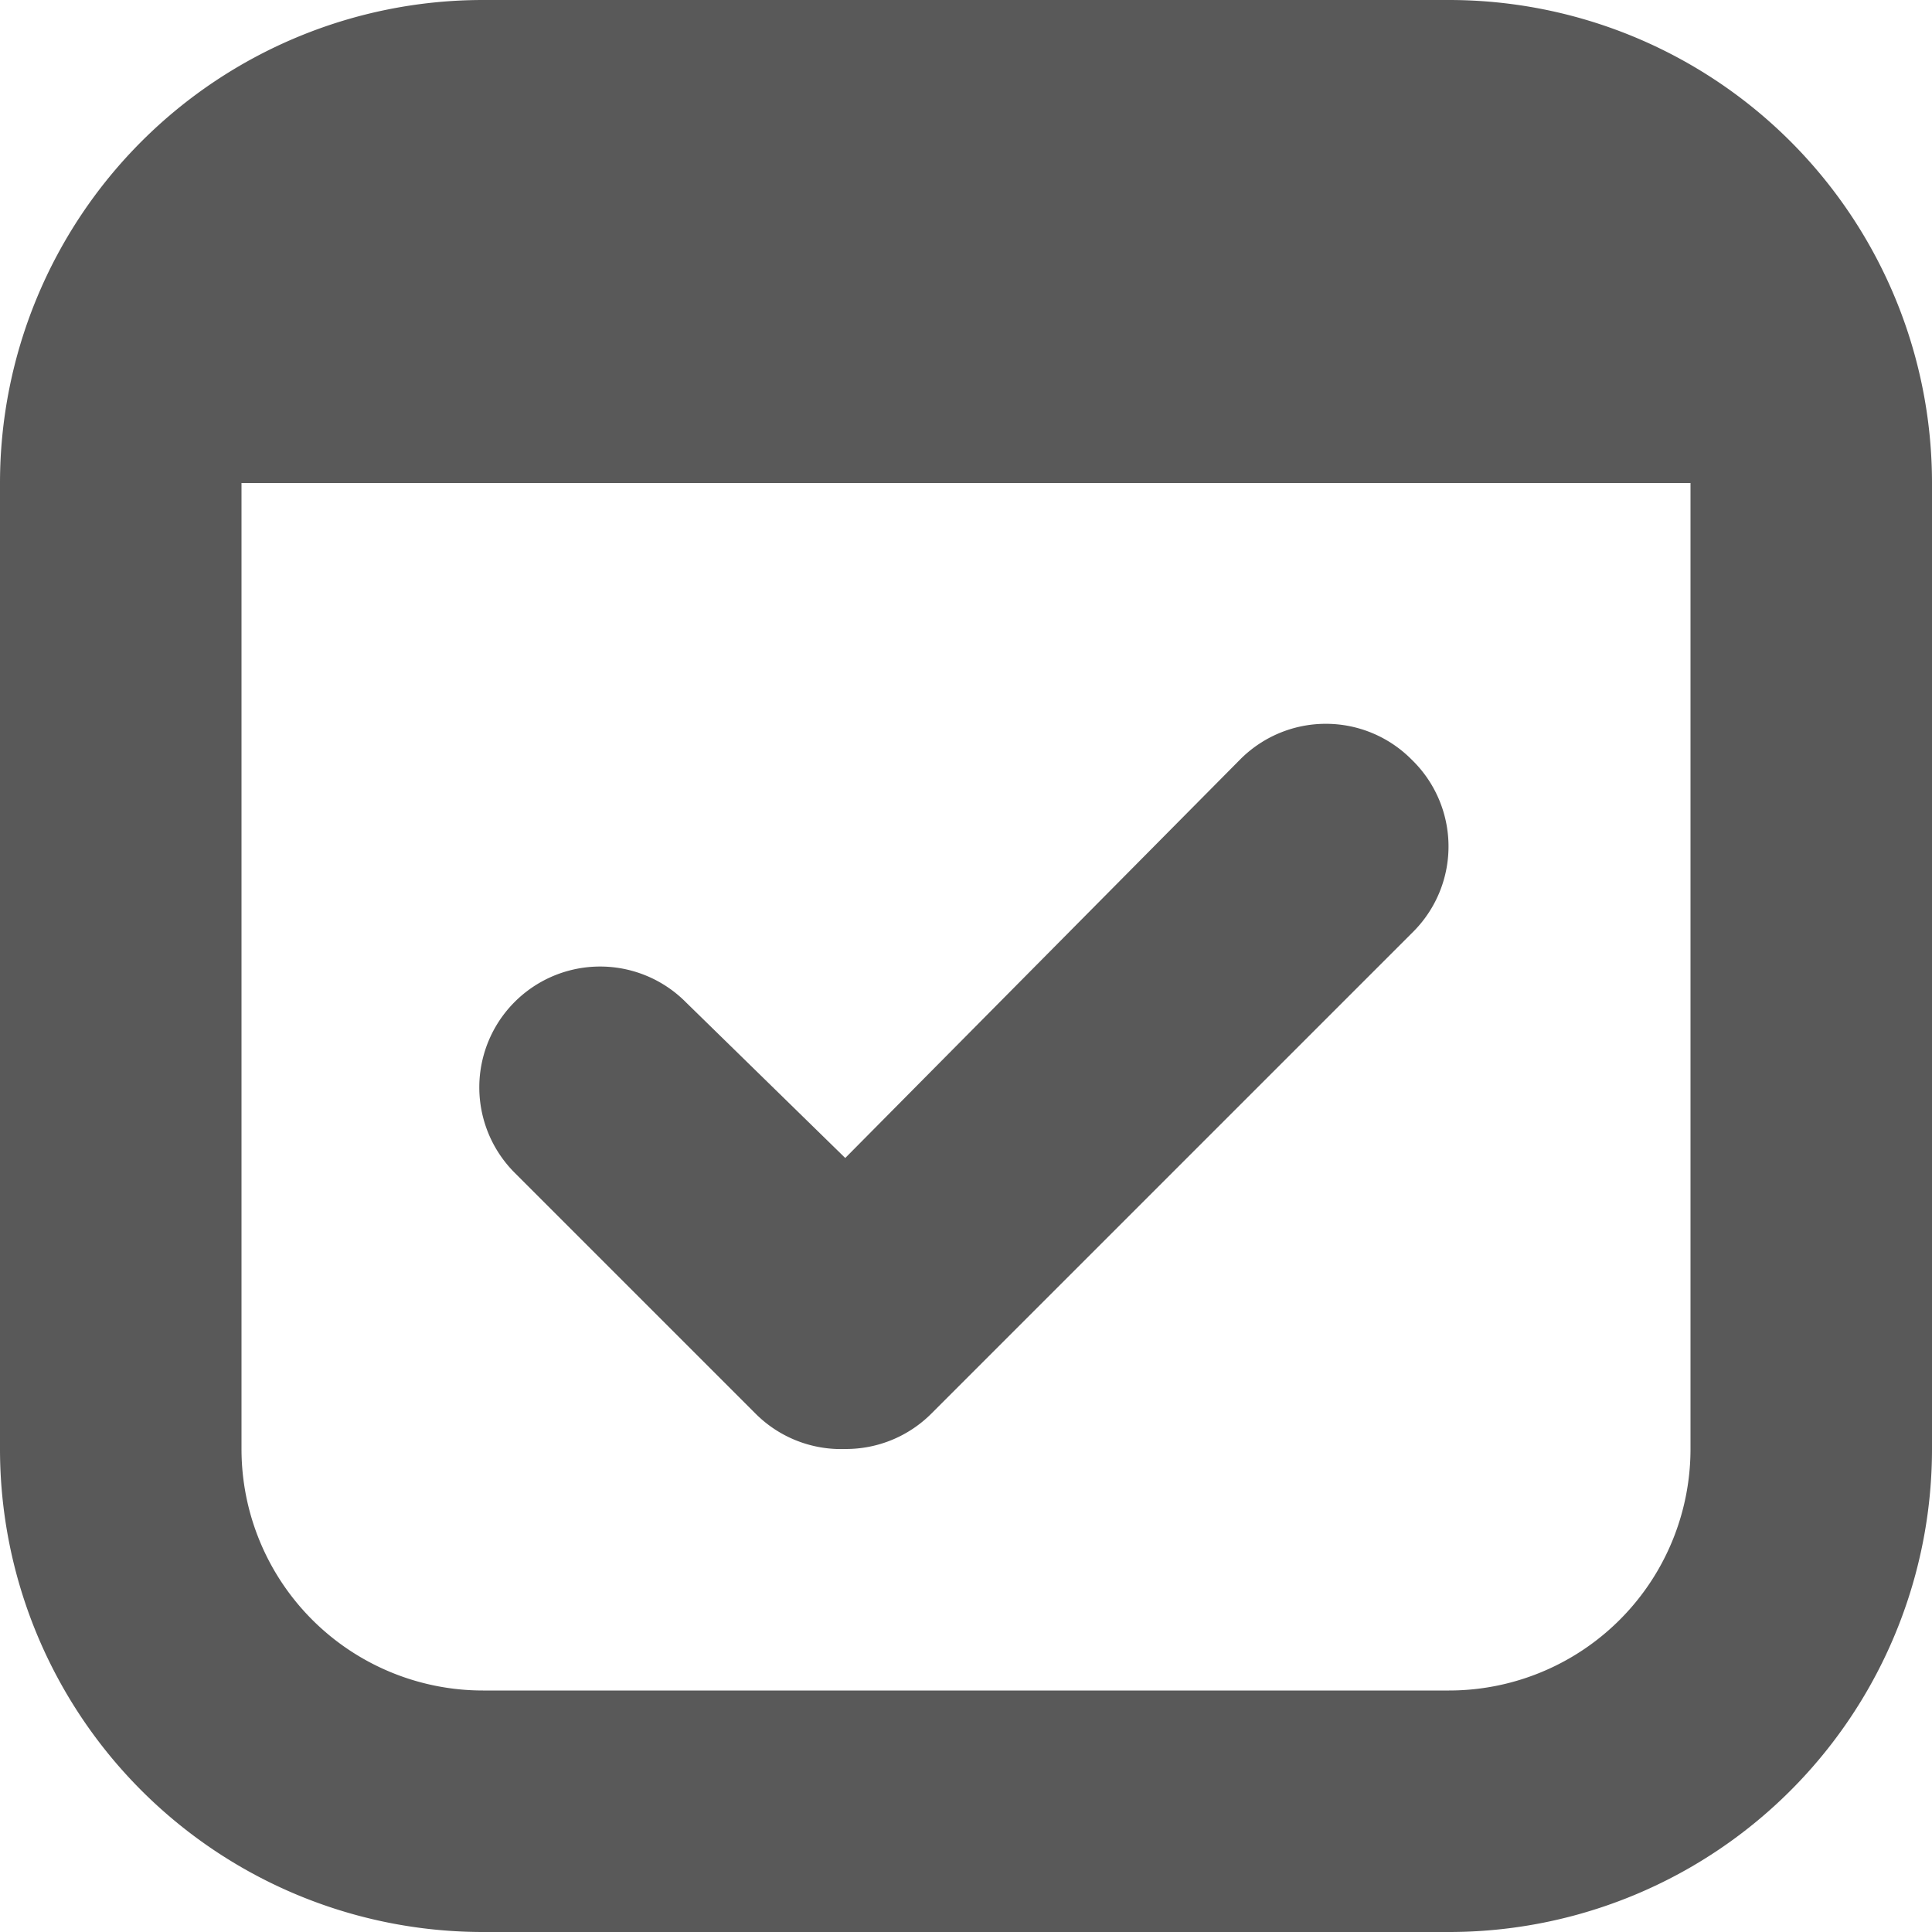 <svg xmlns="http://www.w3.org/2000/svg" viewBox="0 0 16 16"><defs><style>.cls-1{fill:#595959;}</style></defs><title>Asset 313</title><g id="Layer_2" data-name="Layer 2"><g id="_16px" data-name="16px"><g id="_16px_planner" data-name="16px &gt; planner"><path class="cls-1" d="M11.69,6.29a1,1,0,0,0-1.42,0L7,9.59,5.68,8.3A1,1,0,0,0,4.26,9.71l2,2A1,1,0,0,0,7,12a1,1,0,0,0,.71-.29l4-4A1,1,0,0,0,11.69,6.29Z"/><path class="cls-1" d="M12,0H4A4,4,0,0,0,0,4v8a4,4,0,0,0,4,4h8a4,4,0,0,0,4-4V4A4,4,0,0,0,12,0Zm2,12a2,2,0,0,1-2,2H4a2,2,0,0,1-2-2V4H14Z"/></g></g></g></svg>